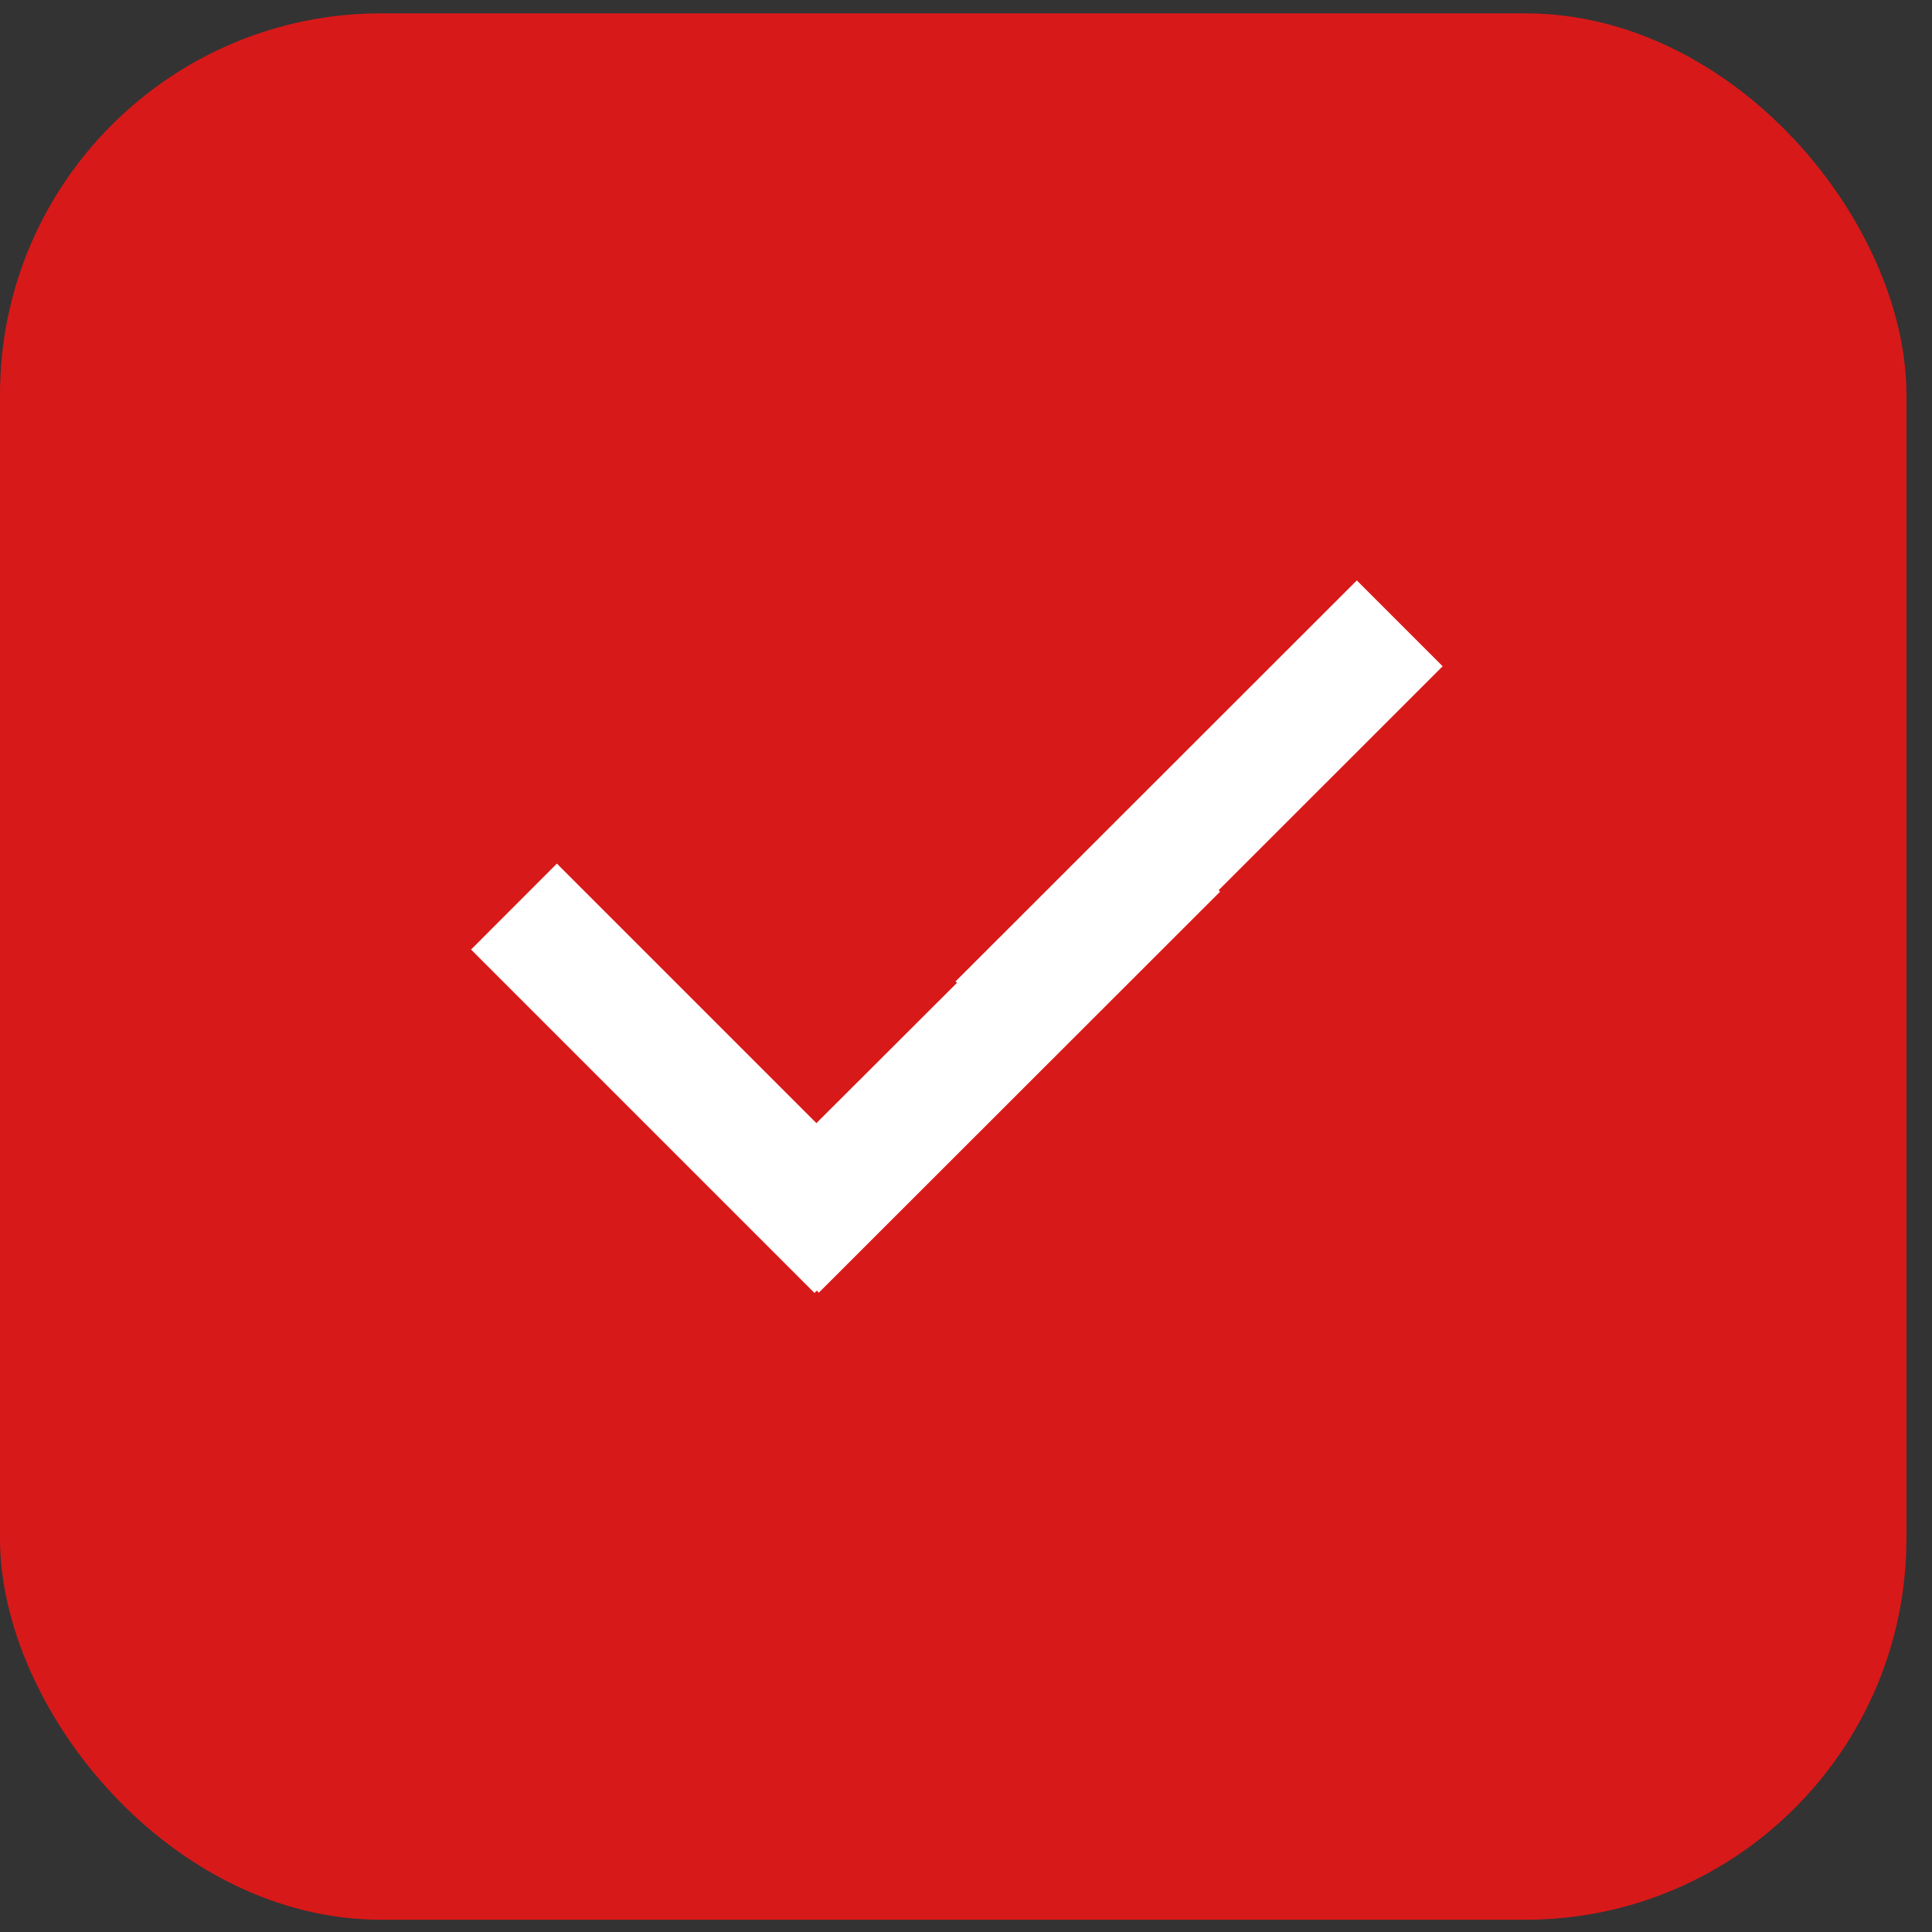 <?xml version="1.0" encoding="UTF-8"?> <svg xmlns="http://www.w3.org/2000/svg" width="21" height="21" viewBox="0 0 21 21" fill="none"><rect x="0" y="0" width="21" height="21" fill="#333333" stroke="none"/><rect y="0.145" width="20.722" height="20.722" rx="4.144" fill="#D81919"></rect><g clip-path="url(#clip0_102_600)"><path fill-rule="evenodd" clip-rule="evenodd" d="M5.12 10.321L6.053 9.387L8.874 12.208L10.402 10.683L10.386 10.668L14.748 6.309L15.681 7.242L13.246 9.676L13.262 9.692L8.9 14.051L8.879 14.028L8.853 14.054L5.12 10.321Z" fill="white"></path></g><defs><clipPath id="clip0_102_600"><rect width="11.397" height="11.397" fill="white" transform="translate(4.662 3.253)"></rect></clipPath></defs></svg> 